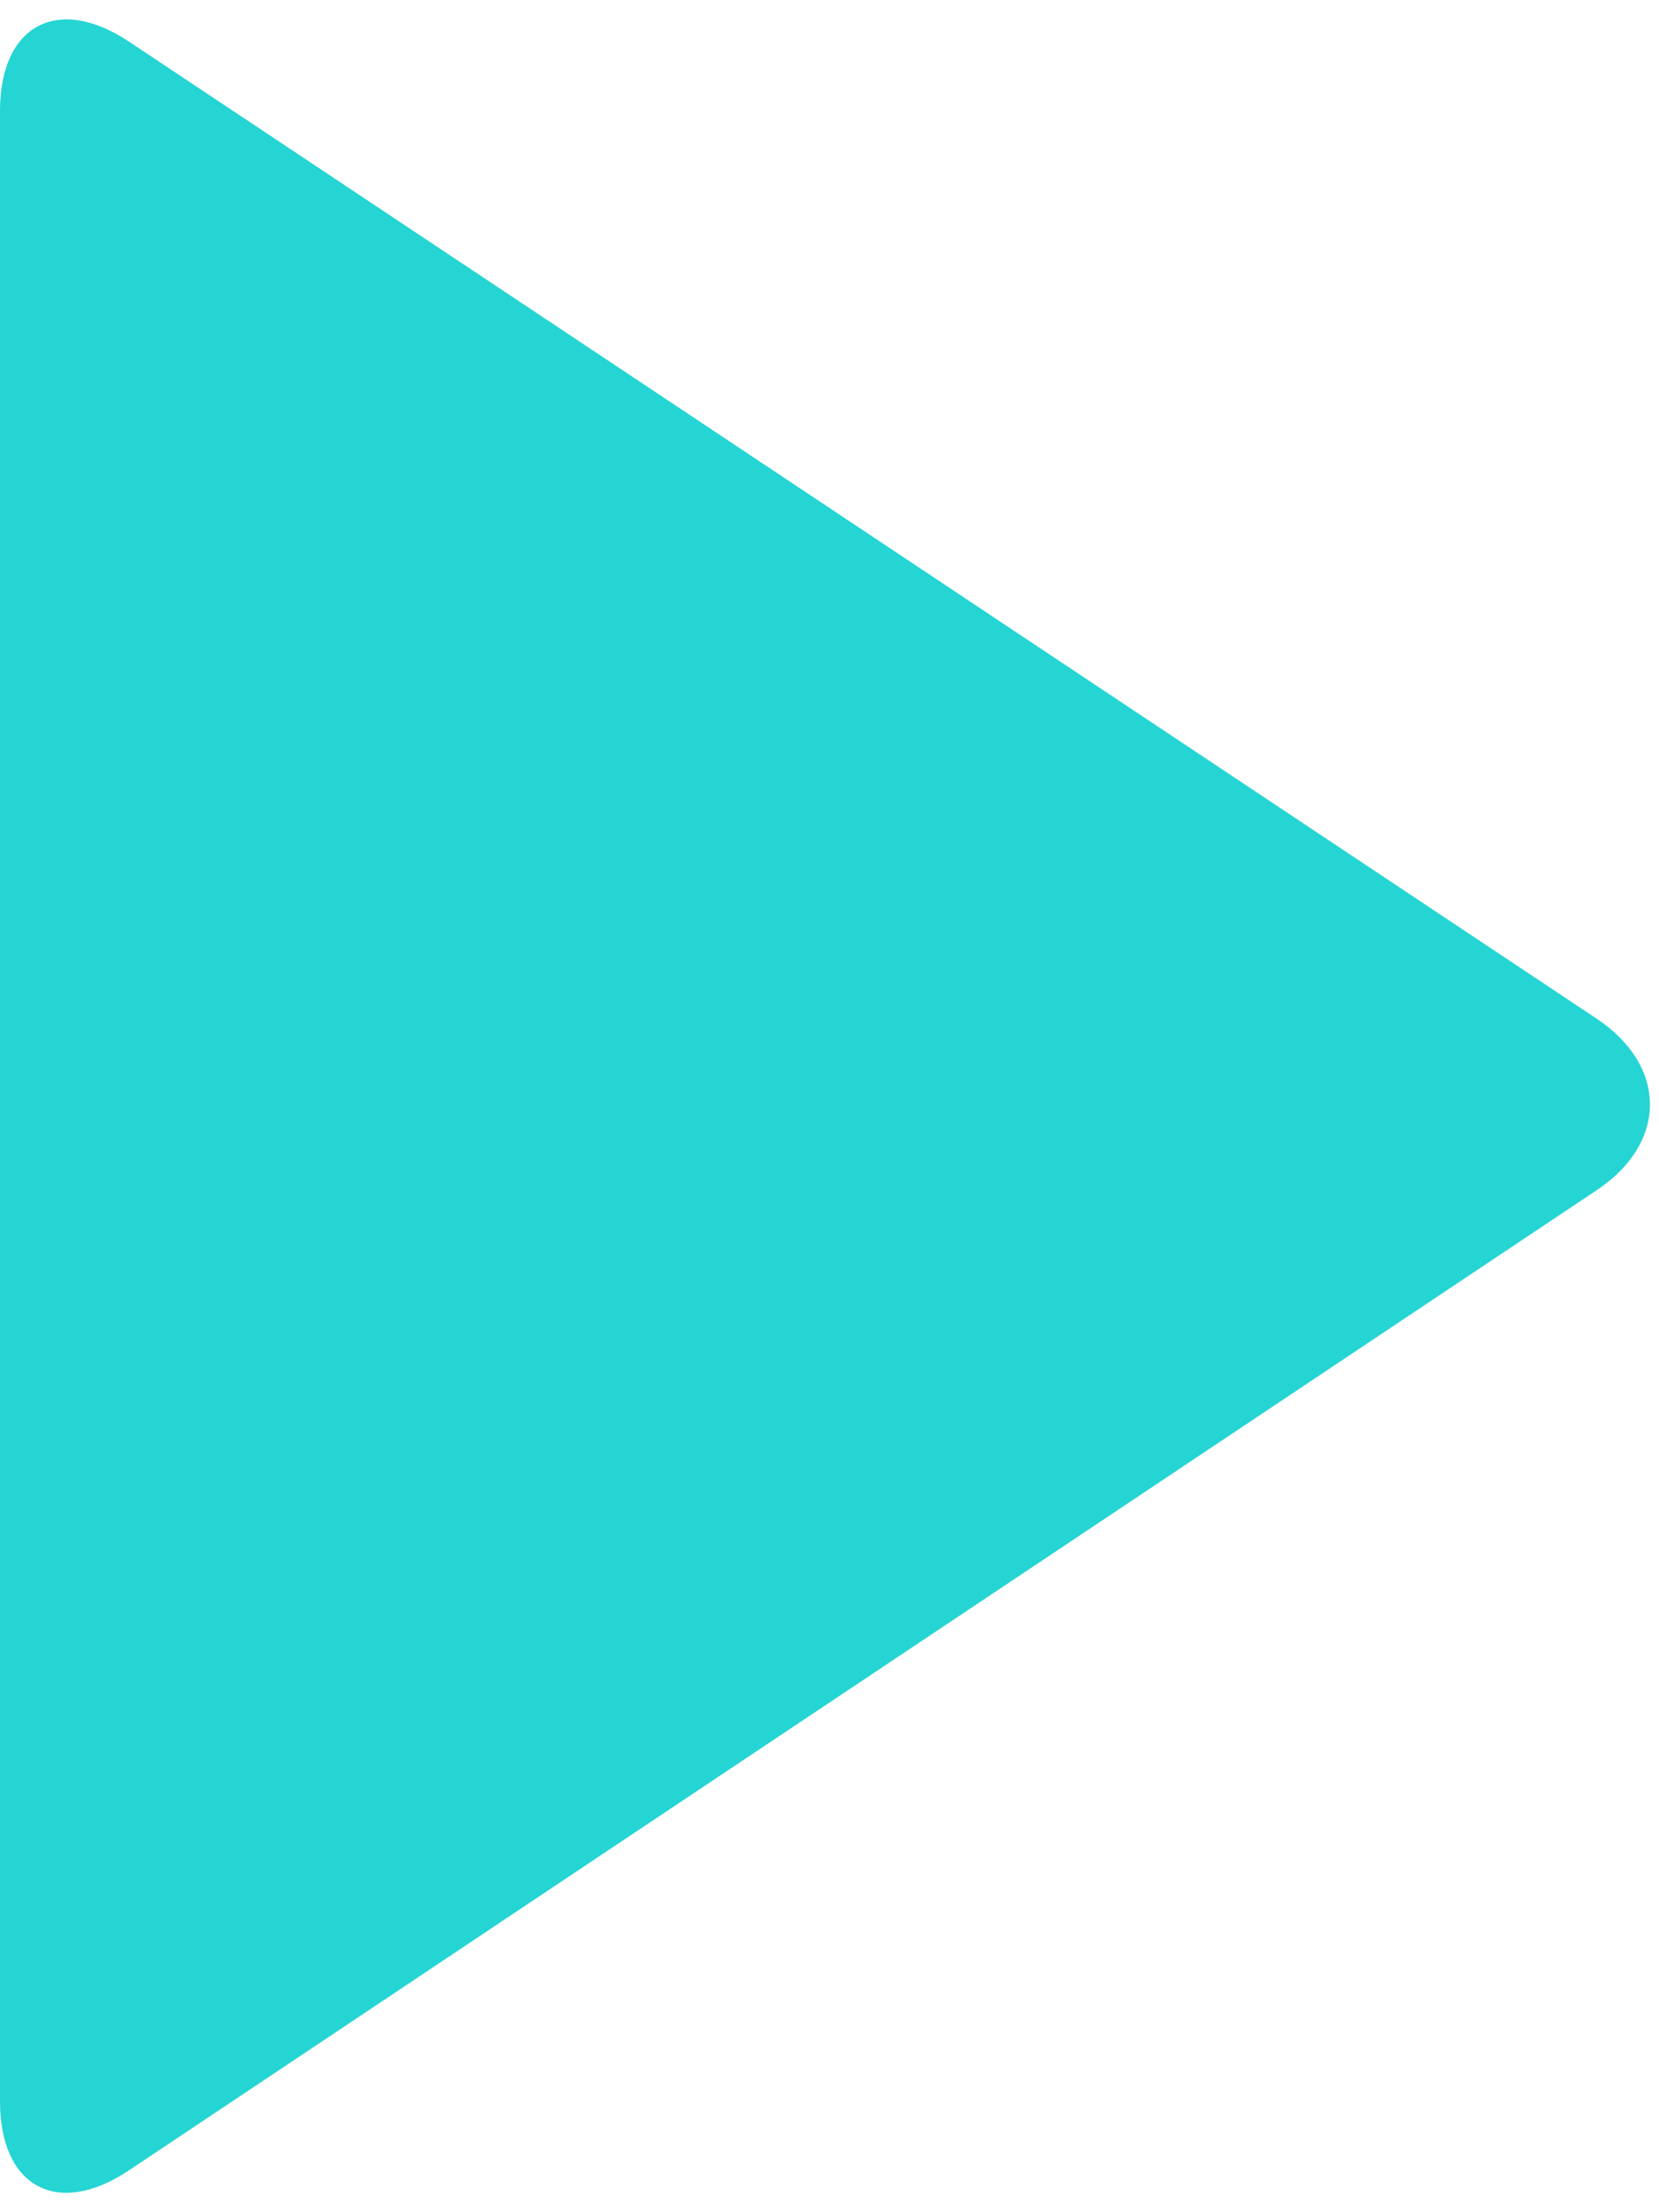 <?xml version="1.0" encoding="UTF-8"?>
<svg width="75px" height="100px" viewBox="0 0 75 100" version="1.1" xmlns="http://www.w3.org/2000/svg" xmlns:xlink="http://www.w3.org/1999/xlink">
    <!-- Generator: Sketch 52.2 (67145) - http://www.bohemiancoding.com/sketch -->
    <title>Fill 2</title>
    <desc>Created with Sketch.</desc>
    <g id="Page-1" stroke="none" stroke-width="1" fill="none" fill-rule="evenodd">
        <g id="Home-page" transform="translate(-356, -260)" fill="#25D5D3">
            <g id="Group-4" transform="translate(252, 217)">
                <g id="play-button-silhouette" transform="translate(0, 0)">
                    <path d="M104,137.994 C104,141.864 106.606,143.26 109.815,141.117 L176.185,96.801 C179.397,94.657 179.394,91.184 176.169,89.038 L109.831,44.881 C106.611,42.738 104,44.141 104,48.006 L104,137.994 Z" id="Fill-2"></path>
                </g>
            </g>
        </g>
    </g>
</svg>